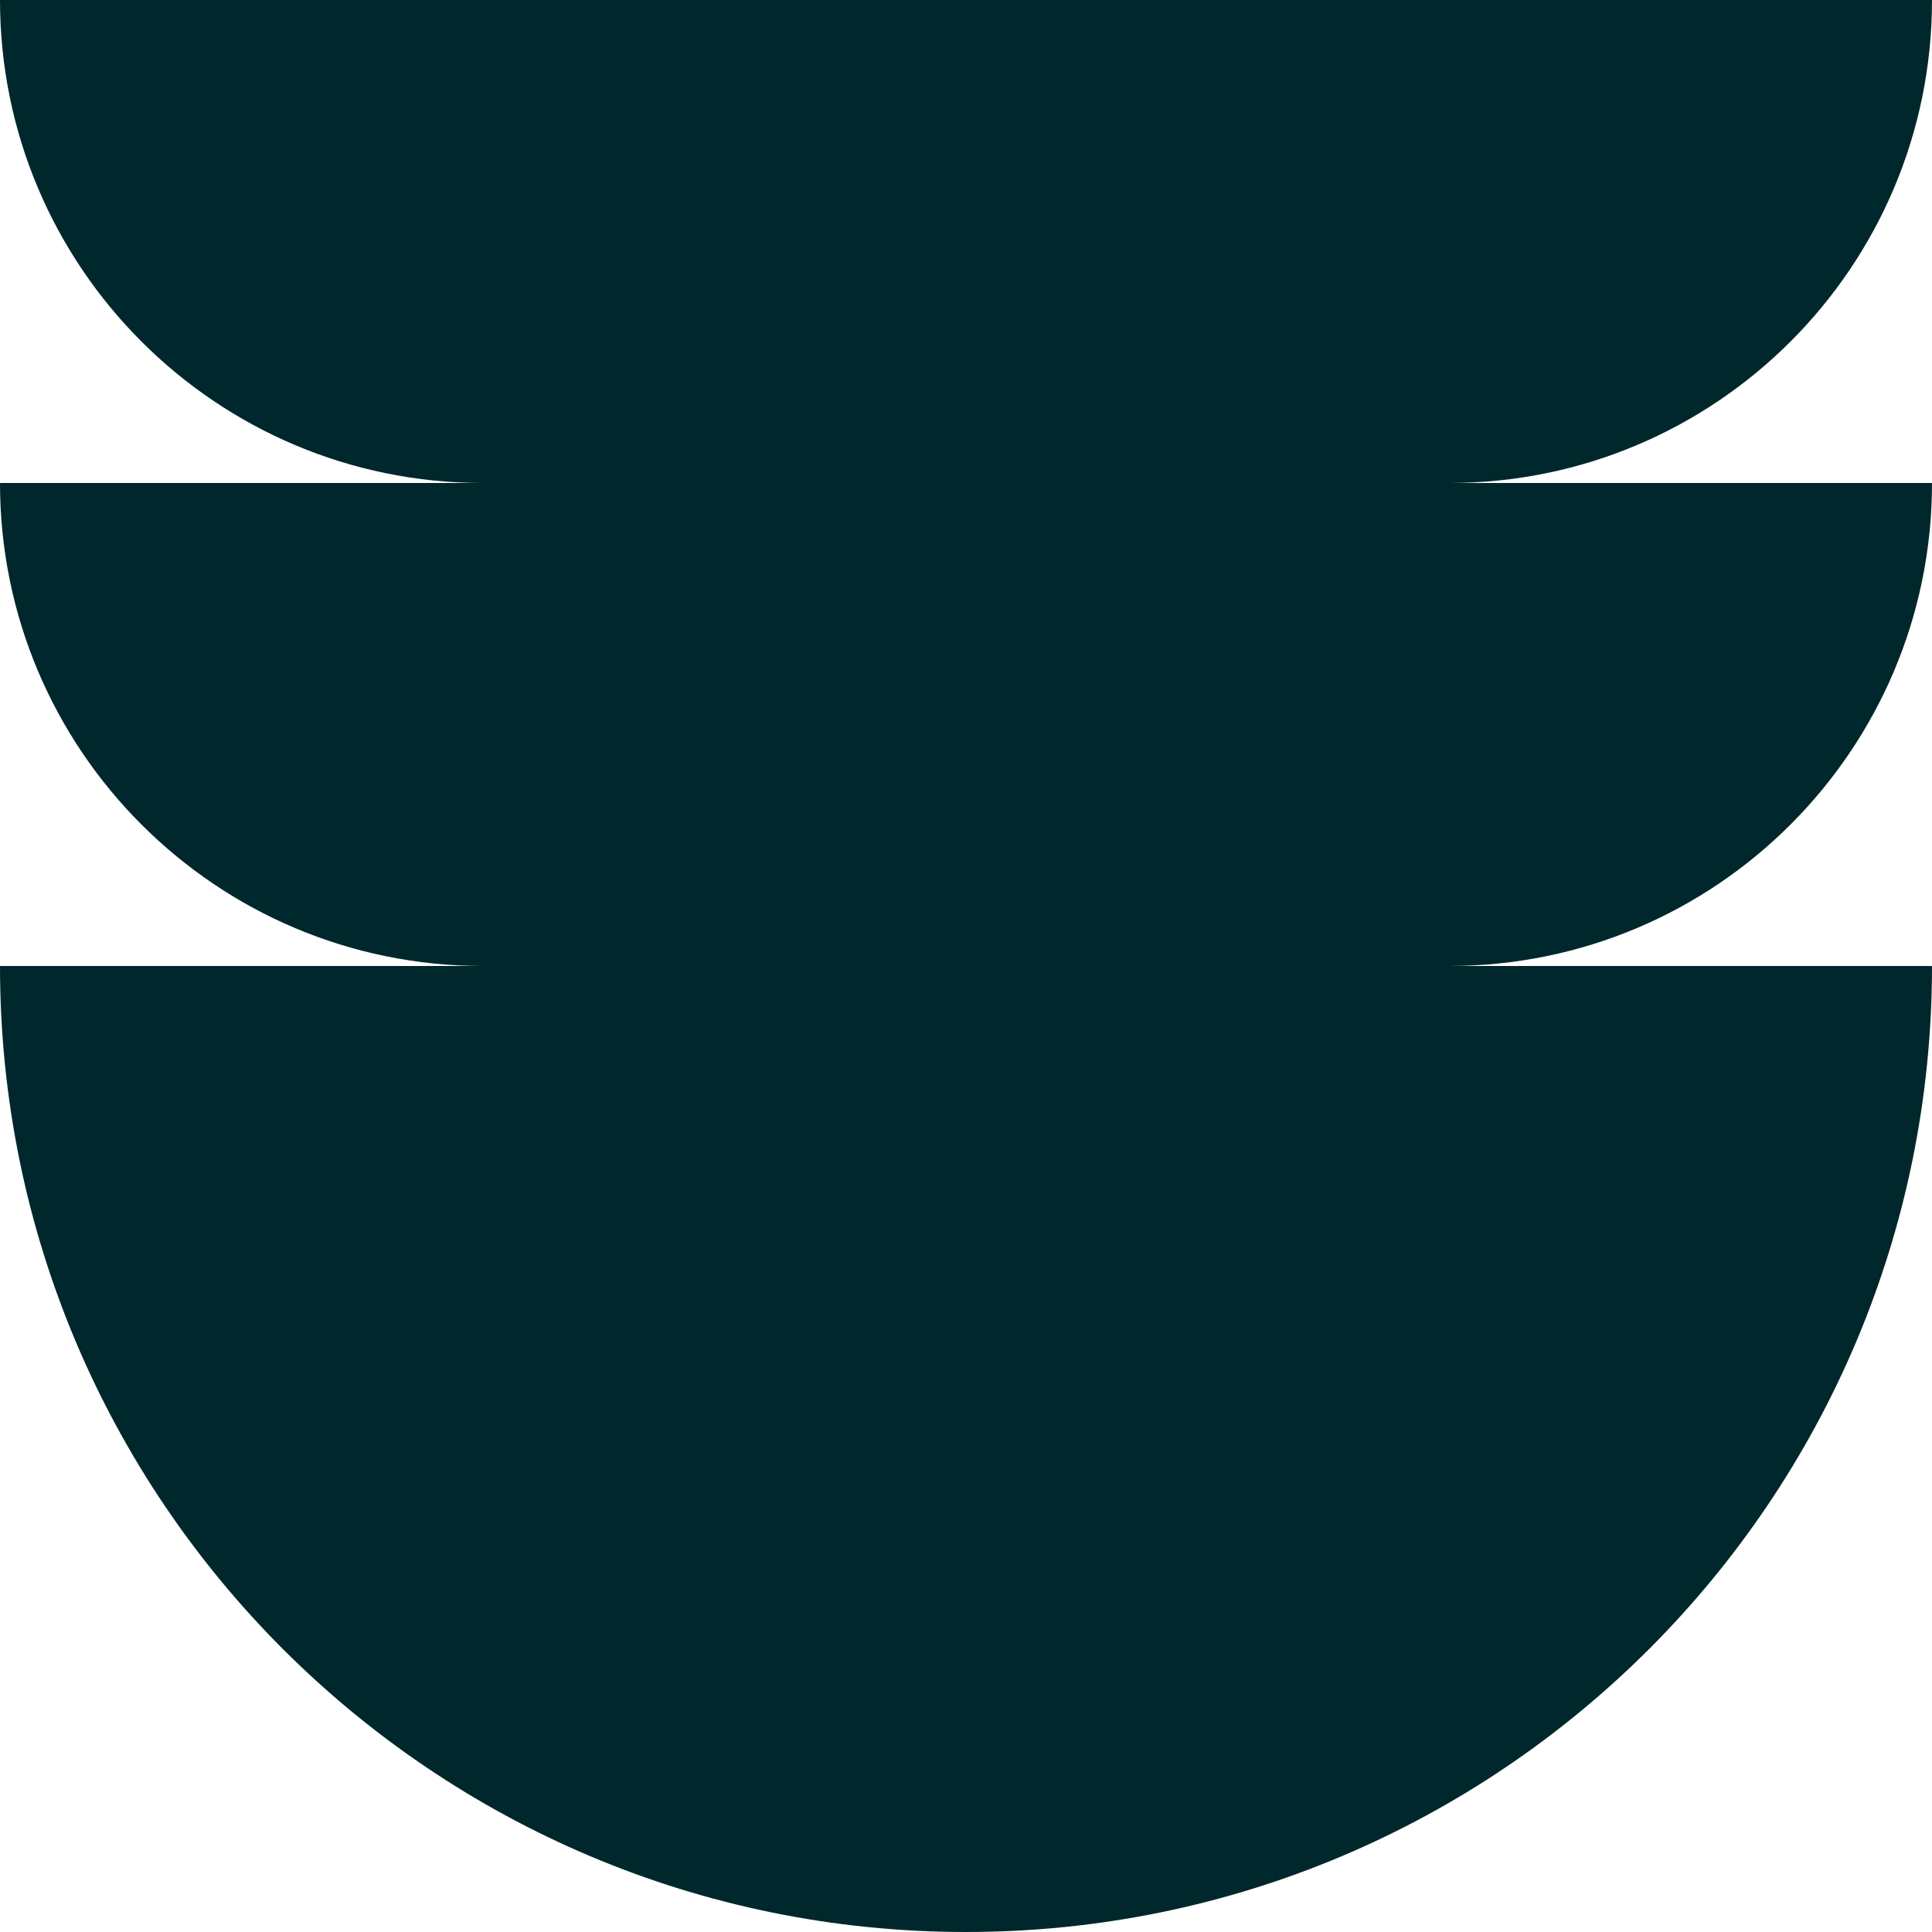 <svg width="40" height="40" viewBox="0 0 40 40" fill="none" xmlns="http://www.w3.org/2000/svg">
<path d="M40 0C40 5.523 35.523 10 30 10H40C40 15.523 35.523 20 30 20L40 20C40 31.046 31.046 40 20 40C8.954 40 0 31.046 0 20H10C4.477 20 0 15.523 0 10H10C4.477 10 0 5.523 0 0H40Z" fill="#00272C"/>
</svg>
